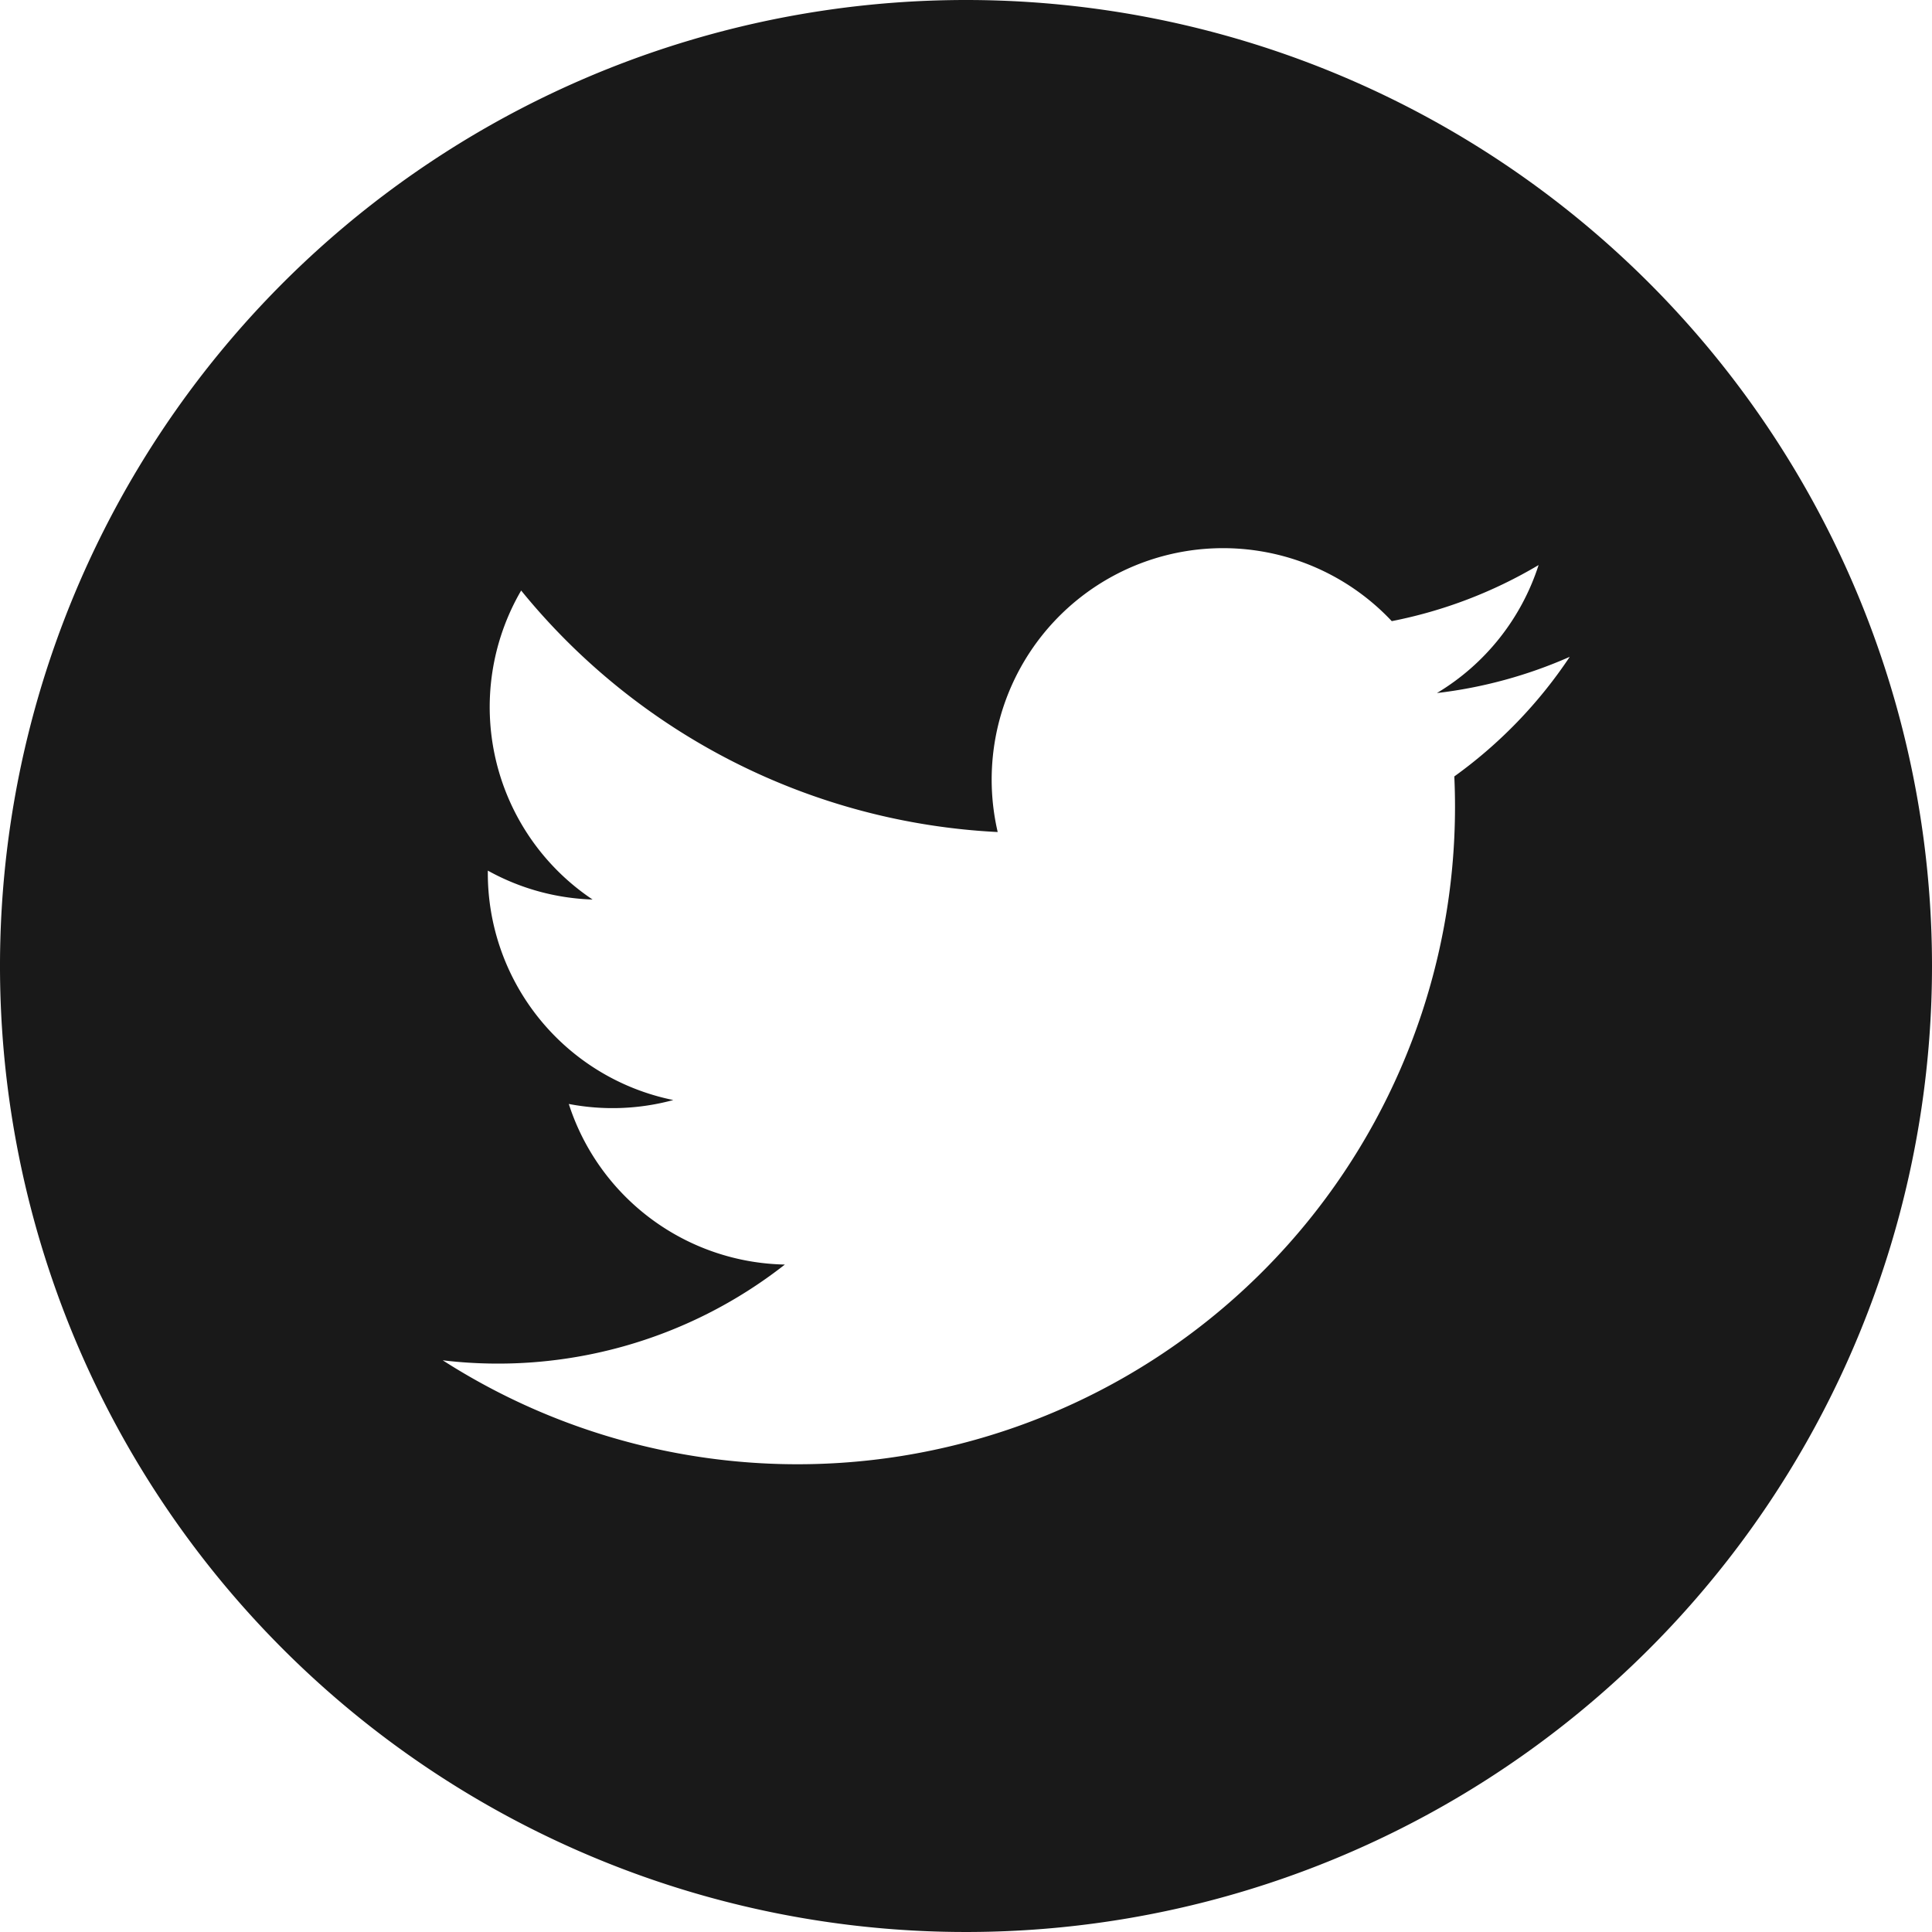 <svg xmlns="http://www.w3.org/2000/svg" width="32" height="32" viewBox="0 0 32 32">
  <path id="iconmonstr-twitter-4" d="M16,0A16,16,0,1,0,32,16,16,16,0,0,0,16,0Zm8.088,12.86A10.89,10.89,0,0,1,7.333,22.531,7.7,7.7,0,0,0,13,20.945a3.838,3.838,0,0,1-3.579-2.66,3.841,3.841,0,0,0,1.731-.065,3.835,3.835,0,0,1-3.072-3.8,3.82,3.82,0,0,0,1.735.479A3.835,3.835,0,0,1,8.632,9.781a10.87,10.87,0,0,0,7.893,4,3.833,3.833,0,0,1,6.527-3.493,7.639,7.639,0,0,0,2.432-.929A3.845,3.845,0,0,1,23.8,11.479a7.64,7.64,0,0,0,2.2-.6A7.687,7.687,0,0,1,24.088,12.86Z" fill="#191919"/>
</svg>
